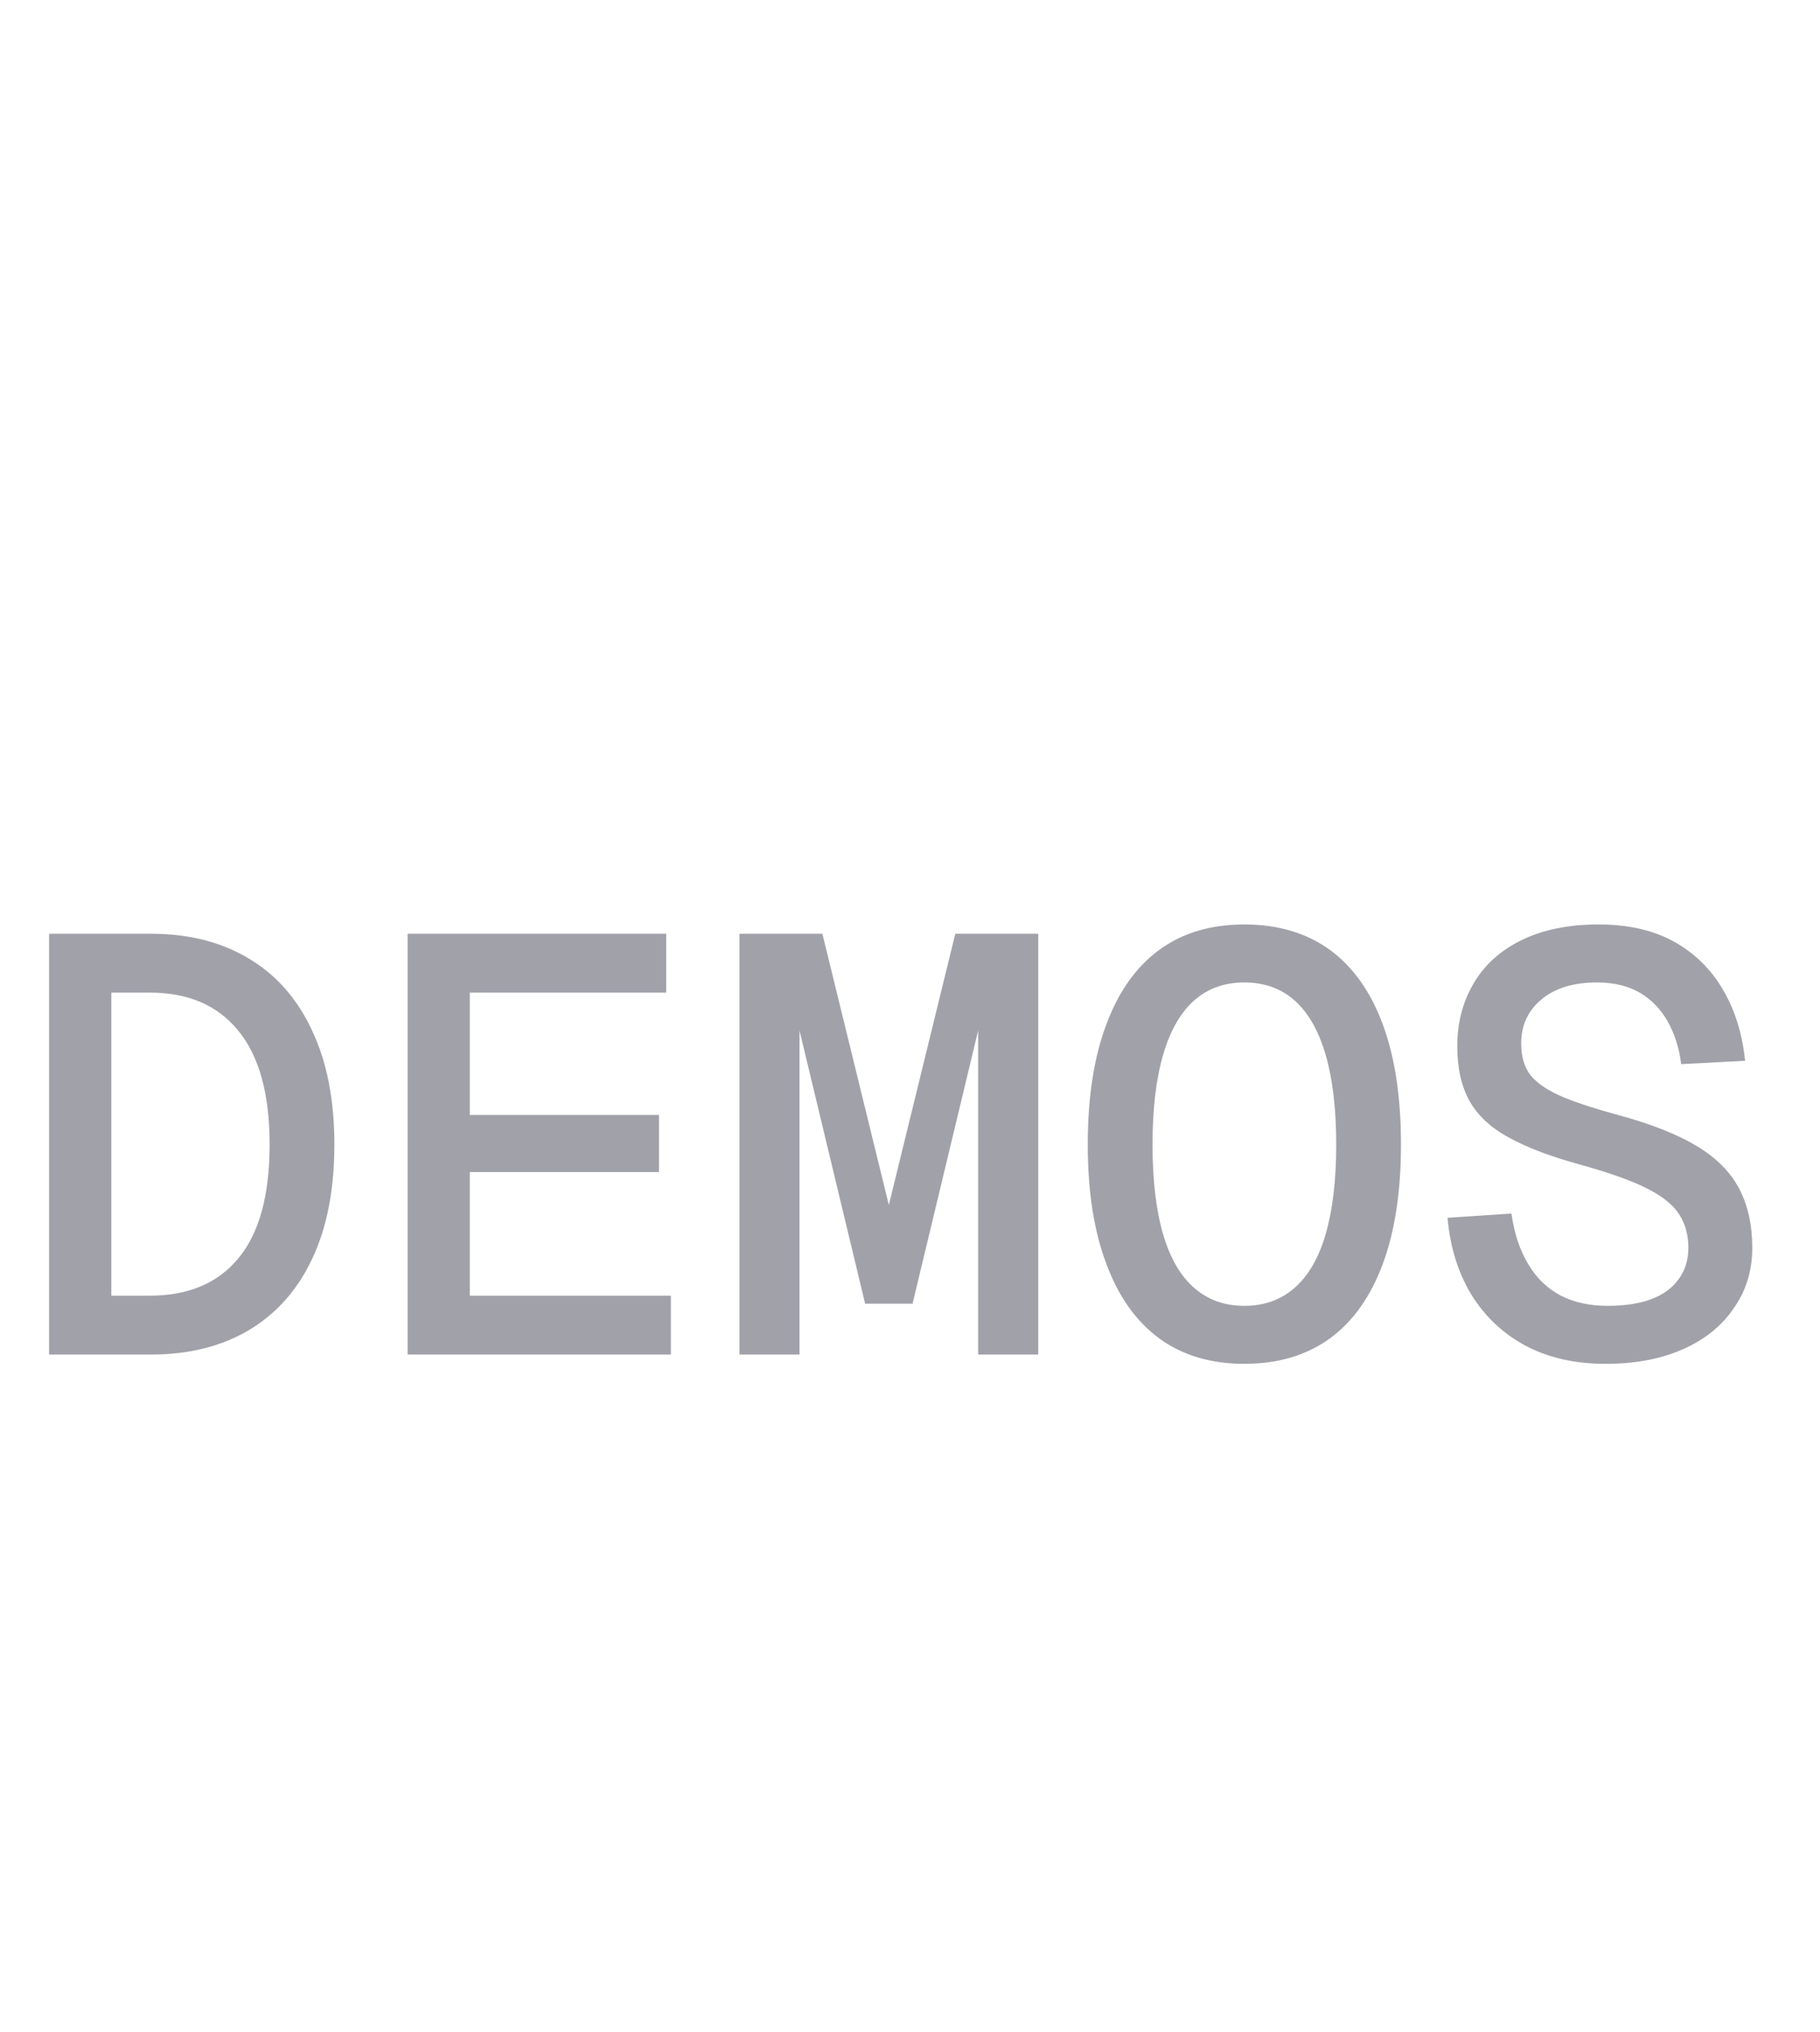 <svg xmlns="http://www.w3.org/2000/svg" width="43" height="48" viewBox="0 0 43 48">
  <path d="M3.58 32L1.16 32L1.16 22.06L3.58 22.06Q4.90 22.06 5.87 22.64Q6.85 23.22 7.37 24.34Q7.90 25.45 7.90 27.04L7.90 27.04Q7.90 28.64 7.37 29.75Q6.85 30.85 5.87 31.43Q4.90 32 3.58 32L3.58 32ZM2.63 23.45L2.63 30.61L3.54 30.61Q4.90 30.61 5.63 29.73Q6.37 28.84 6.37 27.04L6.37 27.04Q6.37 25.25 5.63 24.35Q4.90 23.45 3.54 23.45L3.54 23.45L2.63 23.45ZM15.85 32L9.63 32L9.63 22.06L15.74 22.06L15.74 23.45L11.10 23.45L11.10 26.34L15.57 26.34L15.57 27.69L11.10 27.69L11.10 30.61L15.85 30.61L15.85 32ZM21.56 30.80L20.44 30.80L18.73 23.68L18.89 23.67L18.89 32L17.47 32L17.47 22.06L19.43 22.06L21.28 29.61L20.72 29.61L22.57 22.06L24.53 22.06L24.53 32L23.11 32L23.11 23.67L23.27 23.68L21.56 30.80ZM29.40 32.22L29.40 32.22Q28.21 32.22 27.39 31.62Q26.57 31.02 26.14 29.86Q25.70 28.70 25.70 27.04L25.70 27.04Q25.70 25.36 26.14 24.20Q26.57 23.04 27.39 22.44Q28.21 21.84 29.40 21.84L29.40 21.84Q30.59 21.84 31.42 22.44Q32.24 23.04 32.67 24.20Q33.10 25.36 33.10 27.04L33.10 27.04Q33.10 28.70 32.67 29.86Q32.24 31.02 31.42 31.62Q30.59 32.22 29.40 32.22ZM29.40 30.85L29.40 30.85Q30.10 30.85 30.58 30.43Q31.07 30.01 31.32 29.16Q31.57 28.30 31.57 27.04L31.57 27.04Q31.57 25.78 31.32 24.92Q31.07 24.06 30.58 23.63Q30.10 23.21 29.40 23.21L29.40 23.21Q28.70 23.21 28.22 23.63Q27.73 24.06 27.48 24.92Q27.23 25.78 27.23 27.04L27.23 27.04Q27.23 28.30 27.48 29.16Q27.73 30.01 28.22 30.43Q28.70 30.85 29.40 30.85ZM37.93 32.22L37.93 32.22Q36.85 32.22 36.04 31.79Q35.24 31.36 34.76 30.58Q34.29 29.80 34.20 28.77L34.20 28.77L35.71 28.67Q35.81 29.38 36.11 29.87Q36.40 30.36 36.88 30.61Q37.35 30.85 37.98 30.85L37.98 30.85Q38.60 30.85 39.02 30.69Q39.44 30.53 39.66 30.22Q39.89 29.91 39.89 29.48L39.89 29.48Q39.89 29.03 39.68 28.70Q39.47 28.36 38.92 28.08Q38.37 27.80 37.32 27.51L37.32 27.51Q36.30 27.23 35.66 26.88Q35.01 26.53 34.72 26.01Q34.43 25.49 34.43 24.72L34.43 24.72Q34.43 23.87 34.83 23.21Q35.22 22.56 35.97 22.20Q36.72 21.84 37.77 21.84L37.77 21.84Q38.81 21.84 39.54 22.24Q40.28 22.65 40.70 23.37Q41.13 24.09 41.23 25.06L41.23 25.06L39.72 25.14Q39.65 24.57 39.40 24.13Q39.16 23.70 38.74 23.45Q38.32 23.21 37.73 23.21L37.73 23.21Q36.90 23.21 36.42 23.61Q35.94 24.01 35.94 24.65L35.94 24.65Q35.94 25.08 36.13 25.36Q36.33 25.64 36.82 25.87Q37.31 26.09 38.19 26.33L38.19 26.33Q39.38 26.65 40.08 27.07Q40.78 27.49 41.09 28.08Q41.40 28.67 41.40 29.48L41.40 29.48Q41.40 30.29 40.96 30.91Q40.53 31.54 39.75 31.88Q38.98 32.22 37.93 32.22Z" fill="#A1A1AA"/>
</svg>